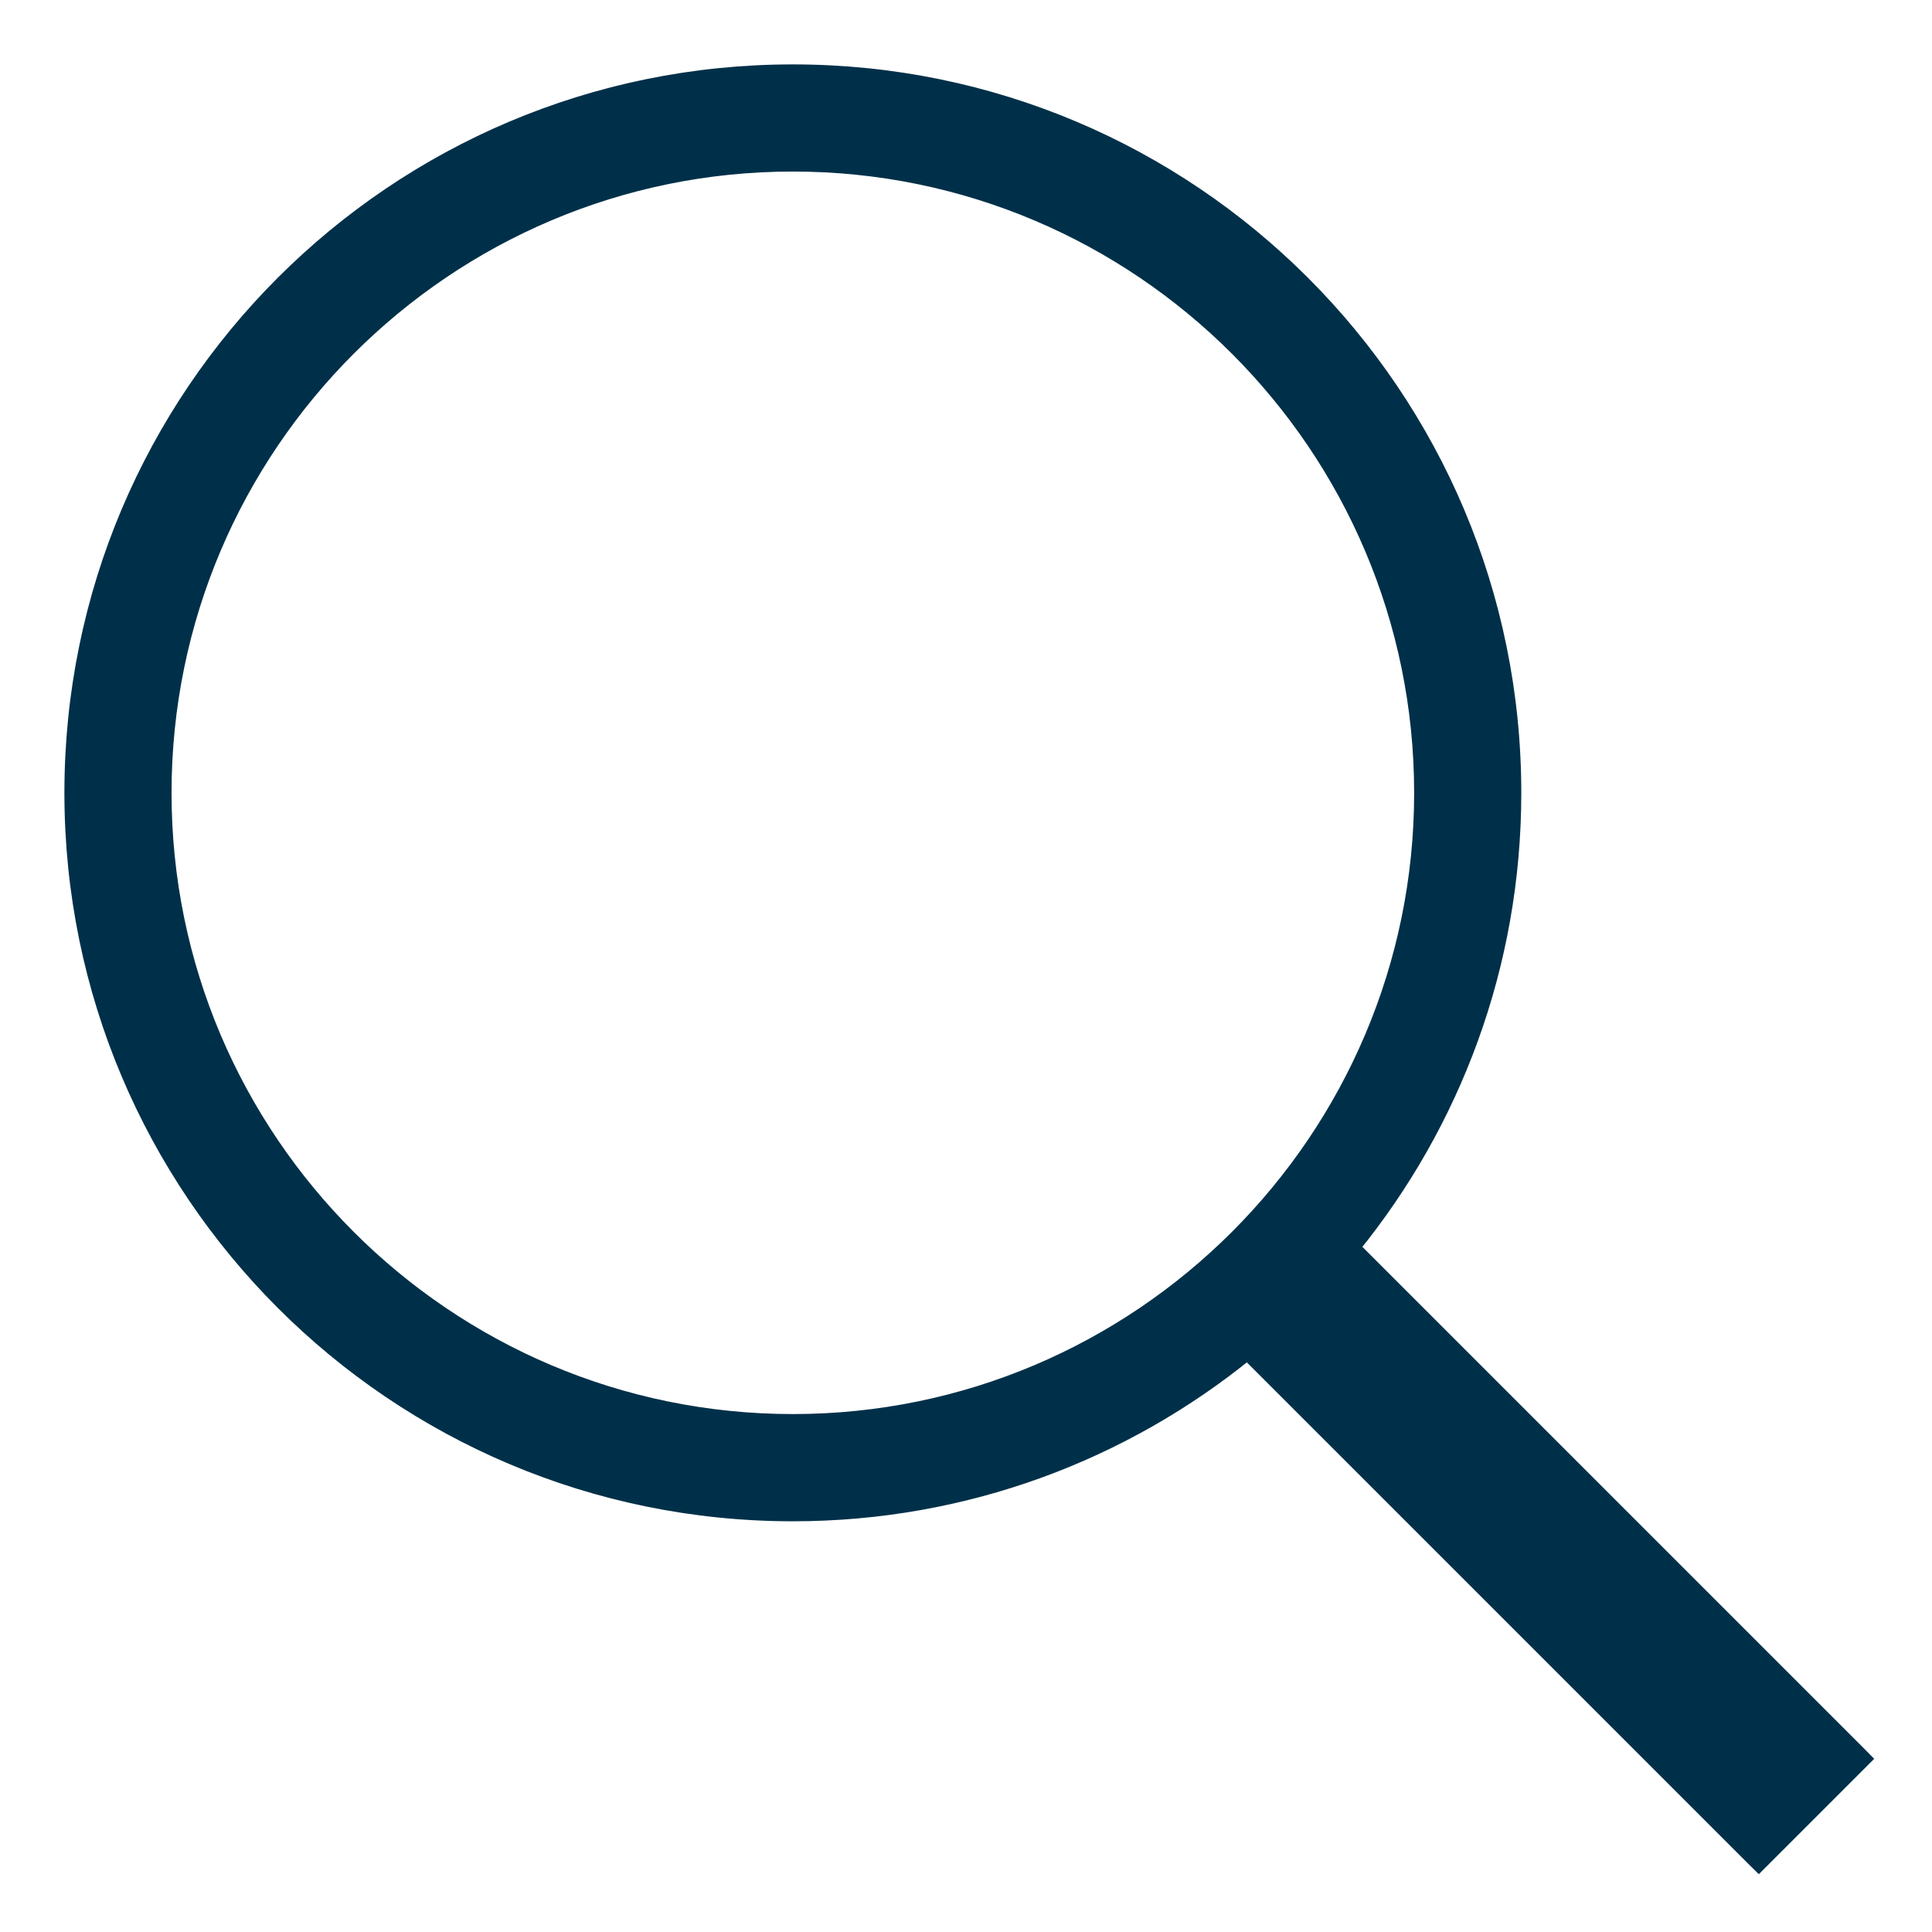 <svg width="24" height="24" viewBox="0 0 24 24" fill="none" xmlns="http://www.w3.org/2000/svg">
<path d="M23.071 21.918L23.141 21.848L23.071 21.777L16.79 15.496C18.045 13.955 18.798 11.99 18.798 9.849C18.798 4.906 14.792 0.9 9.849 0.9C4.907 0.9 0.9 4.906 0.9 9.849C0.9 14.791 4.907 18.798 9.849 18.798C11.991 18.798 13.956 18.044 15.496 16.79L21.777 23.071L21.848 23.141L21.918 23.071L23.071 21.918ZM2.031 9.849C2.031 5.538 5.538 2.031 9.849 2.031C14.159 2.031 17.667 5.538 17.667 9.849C17.667 14.159 14.159 17.666 9.849 17.666C5.538 17.666 2.031 14.159 2.031 9.849Z" fill="#003049" stroke="#003049" stroke-width="0.2"/>
</svg>